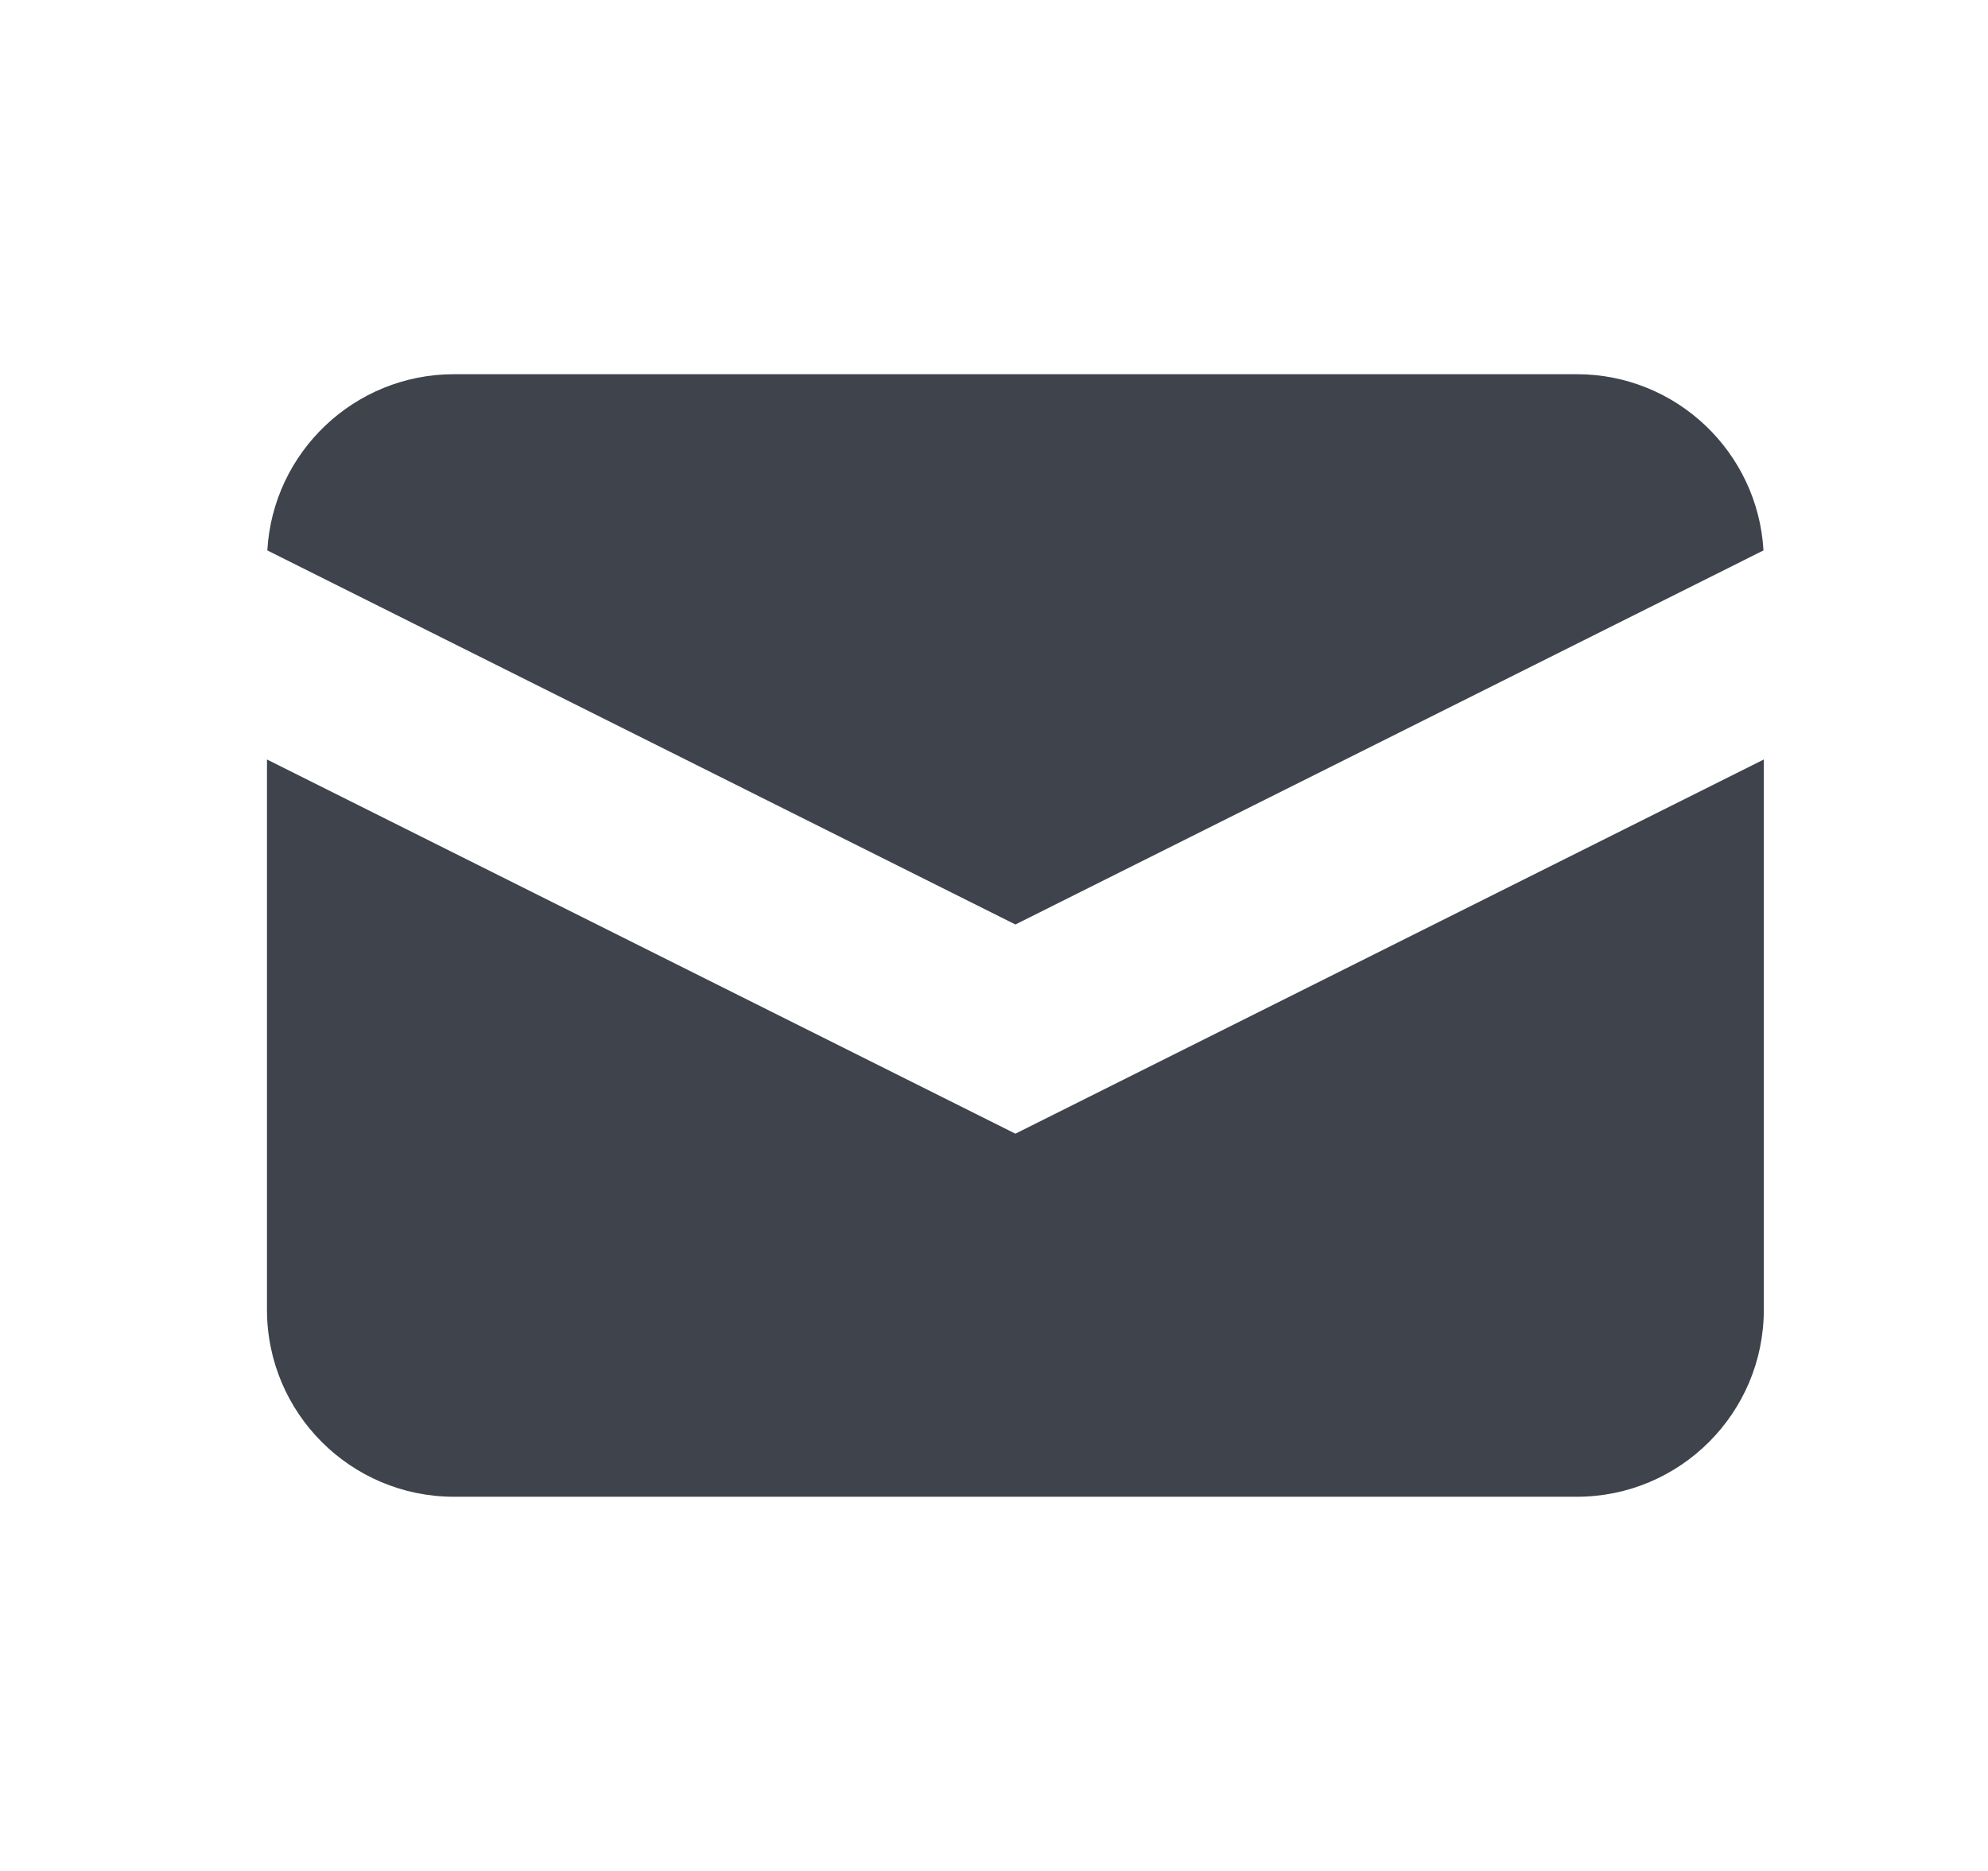 <svg xmlns="http://www.w3.org/2000/svg" width="17" height="16" viewBox="0 0 17 16" fill="none">
<path d="M2.286 4.707L8.683 7.906L15.08 4.707C15.032 3.867 14.335 3.2 13.483 3.2H3.883C3.031 3.2 2.334 3.867 2.286 4.707Z" fill="#3E434C"/>
<path d="M15.083 6.495L8.683 9.695L2.283 6.495V11.2C2.283 12.084 2.999 12.8 3.883 12.8H13.483C14.367 12.8 15.083 12.084 15.083 11.2V6.495Z" fill="#3E434C"/>
</svg>